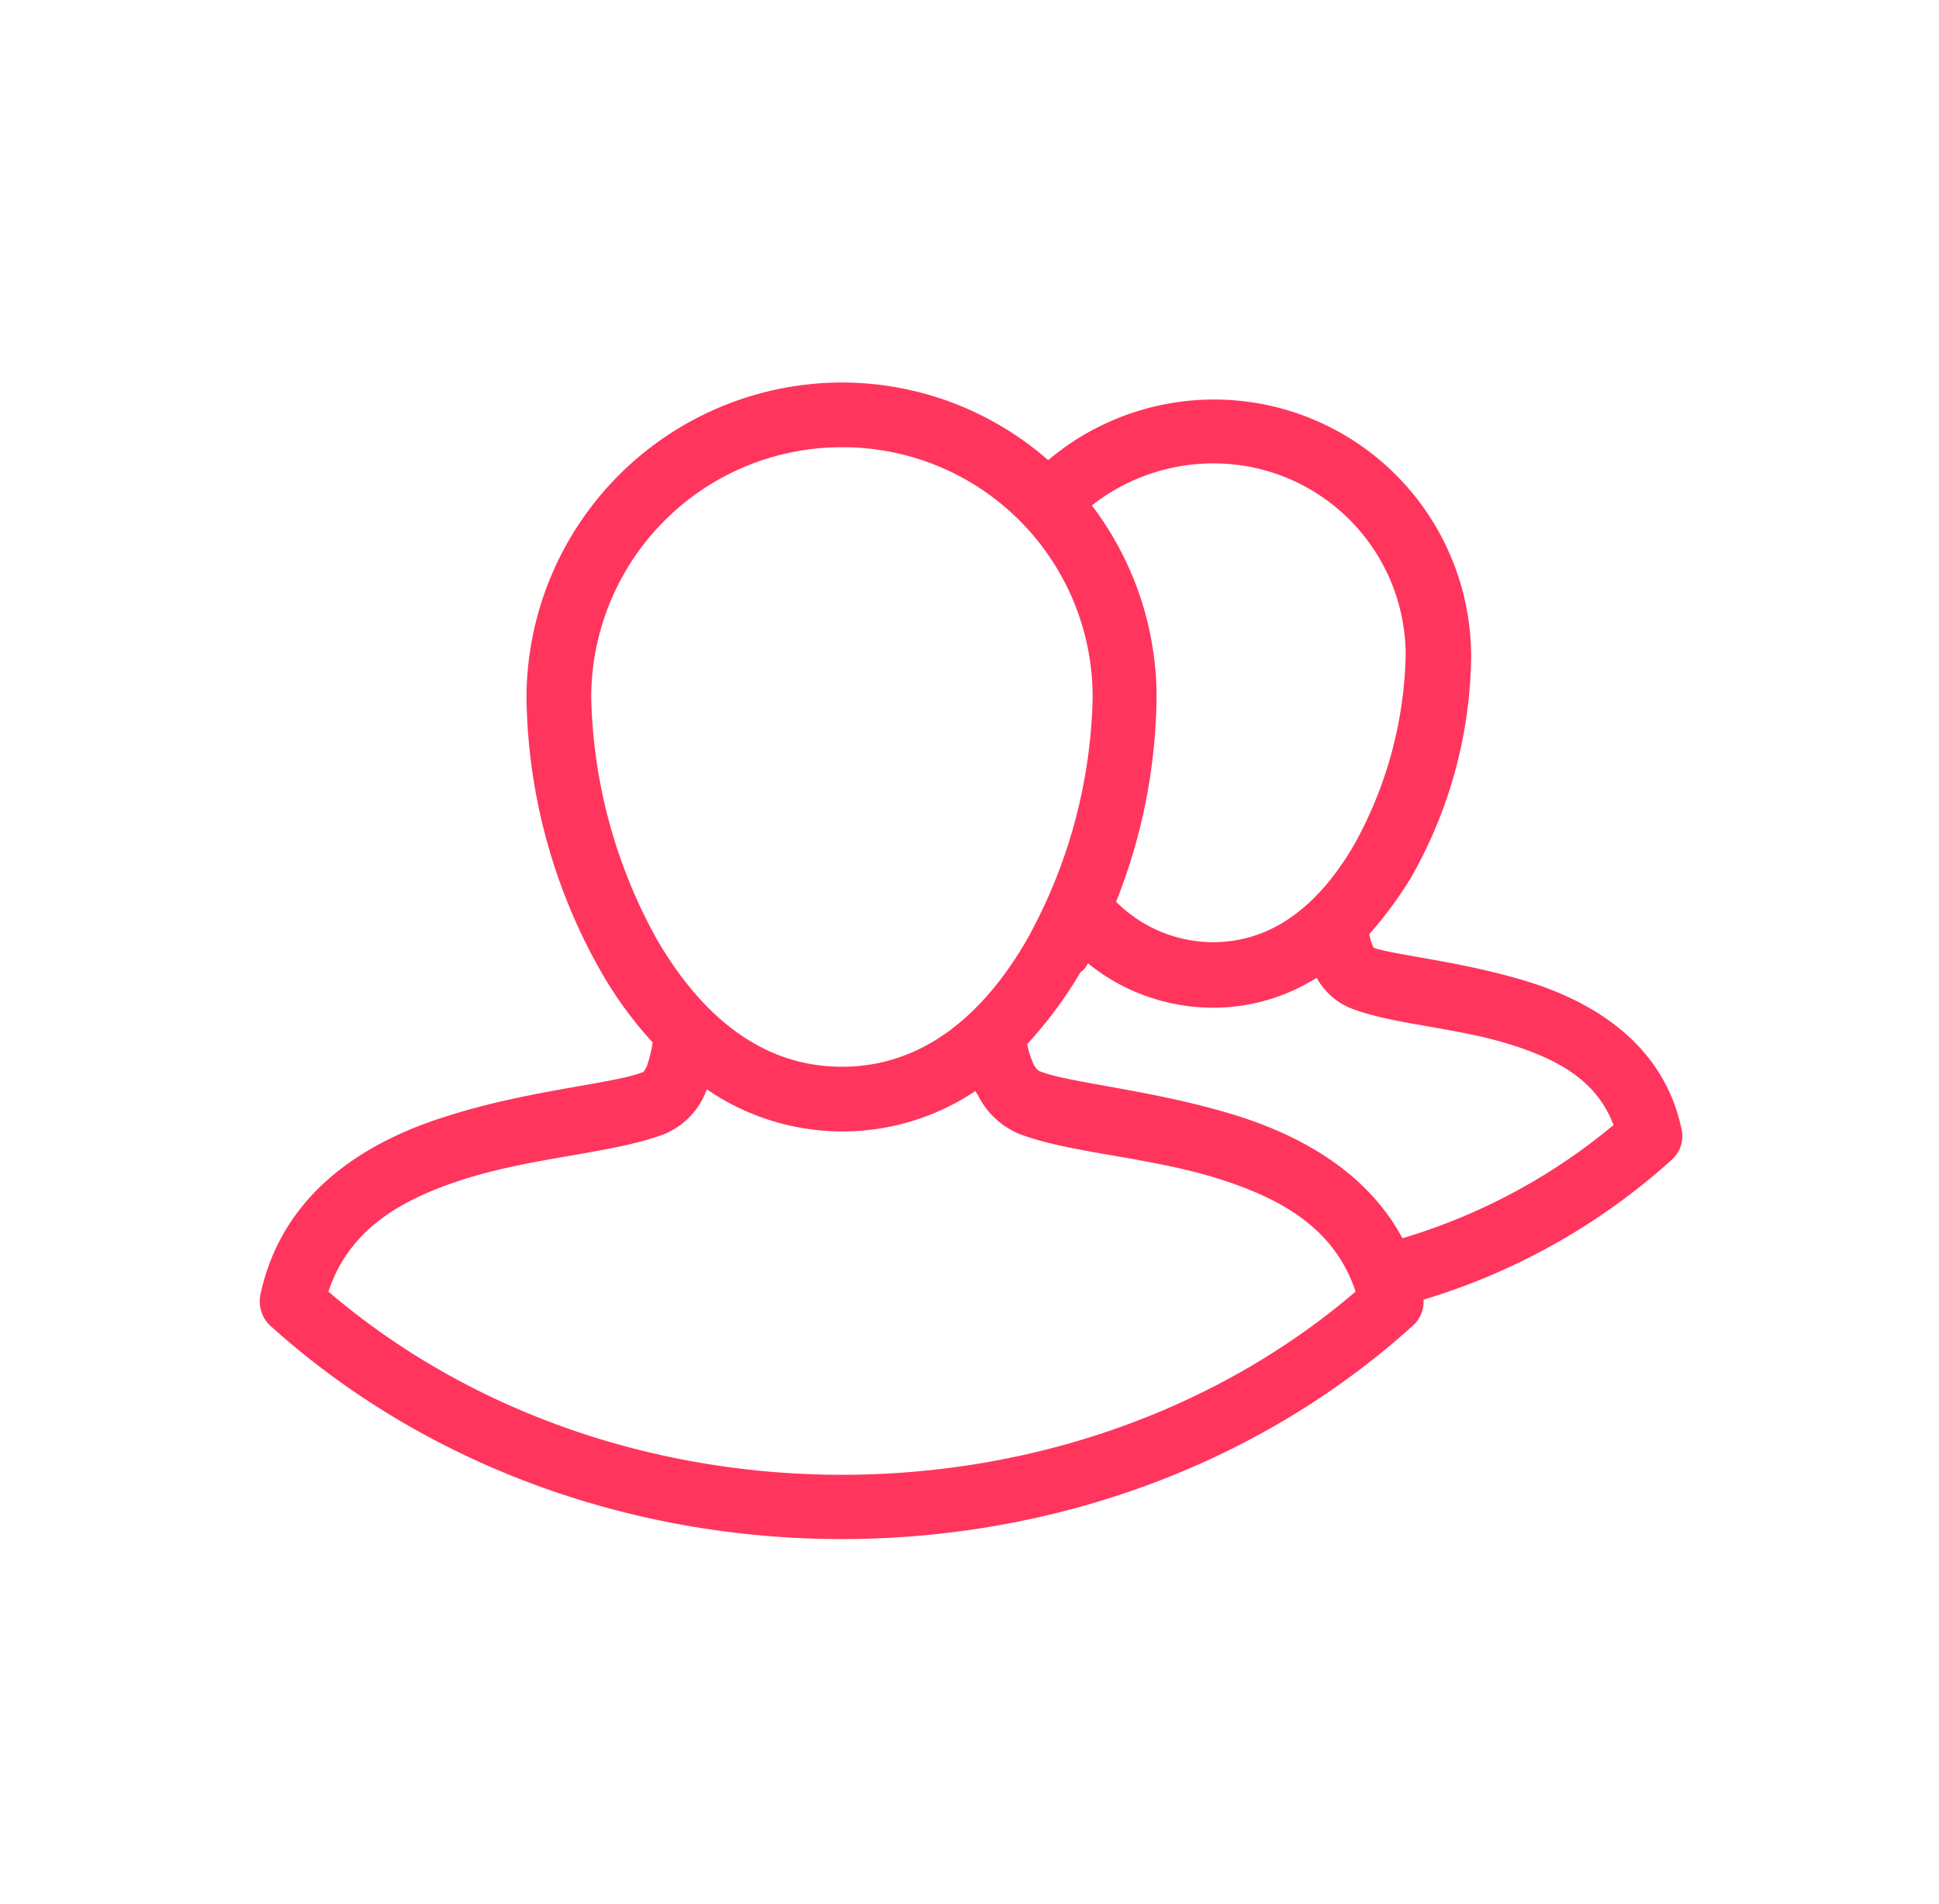 <svg xmlns="http://www.w3.org/2000/svg" width="112" height="110" viewBox="0 0 112 110">
  <g id="os-list-img2" transform="translate(521 -4729)">
    <rect id="os-list-img1" width="112" height="110" transform="translate(-521 4729)" fill="#fff"/>
    <path id="section-productData_object_02" d="M33.645.038a18.244,18.244,0,0,0-18.22,18.22,32.868,32.868,0,0,0,4.345,15.884,22.773,22.773,0,0,0,2.943,4.018,8.207,8.207,0,0,1-.327,1.355c-.187.374-.234.374-.28.374-1.682.654-6.587,1.028-11.259,2.523C6.174,43.86,1.315,46.8.054,52.737a1.937,1.937,0,0,0,.561,1.775c18.22,16.445,47.84,16.445,66.014,0a1.819,1.819,0,0,0,.607-1.495,37.476,37.476,0,0,0,14.343-8.082,1.827,1.827,0,0,0,.561-1.775c-1.028-4.905-5.092-7.335-8.83-8.5s-7.709-1.542-8.923-1.962c0,0,0,.047-.093-.14a2.9,2.9,0,0,1-.187-.654,22.973,22.973,0,0,0,2.383-3.224,26.344,26.344,0,0,0,3.5-12.8A14.852,14.852,0,0,0,45.558,4.523,18.088,18.088,0,0,0,33.645.038Zm0,3.738A14.436,14.436,0,0,1,48.128,18.258,30.052,30.052,0,0,1,44.3,32.274c-2.523,4.345-6.027,7.288-10.652,7.288-4.672,0-8.129-2.99-10.652-7.288a30.052,30.052,0,0,1-3.831-14.016A14.465,14.465,0,0,1,33.645,3.776Zm21.444.934A11.086,11.086,0,0,1,66.208,15.829a23.525,23.525,0,0,1-2.99,10.932c-1.962,3.364-4.625,5.606-8.129,5.606a7.923,7.923,0,0,1-5.606-2.336,32.789,32.789,0,0,0,2.336-11.82A18.278,18.278,0,0,0,48.081,7.139,11.37,11.37,0,0,1,55.089,4.71ZM47.847,33.582a11.491,11.491,0,0,0,7.241,2.57,11.207,11.207,0,0,0,5.98-1.729A3.952,3.952,0,0,0,63.078,36.2c2.476.934,5.933,1.075,9.11,2.056,2.85.888,5.046,2.1,6.027,4.672a34.306,34.306,0,0,1-12.194,6.541c-2.056-3.831-5.887-5.933-9.624-7.1-4.672-1.448-9.577-1.869-11.259-2.523-.14-.047-.234-.093-.42-.42a5.728,5.728,0,0,1-.374-1.168A24.586,24.586,0,0,0,47.427,34.1a1.087,1.087,0,0,0,.42-.514Zm-22,7.288a13.814,13.814,0,0,0,15.511.093,1.021,1.021,0,0,0,.14.234,4.661,4.661,0,0,0,2.383,2.243c2.943,1.121,7.382,1.308,11.446,2.57,3.738,1.168,6.774,2.9,7.989,6.541-16.492,14.109-42.841,14.109-59.333,0,1.215-3.644,4.251-5.373,7.989-6.541,4.065-1.261,8.5-1.448,11.446-2.57A4.393,4.393,0,0,0,25.749,41.1l.093-.234Z" transform="translate(-506.014 4751.058)" fill="#ff355e"/>
  </g>
</svg>
